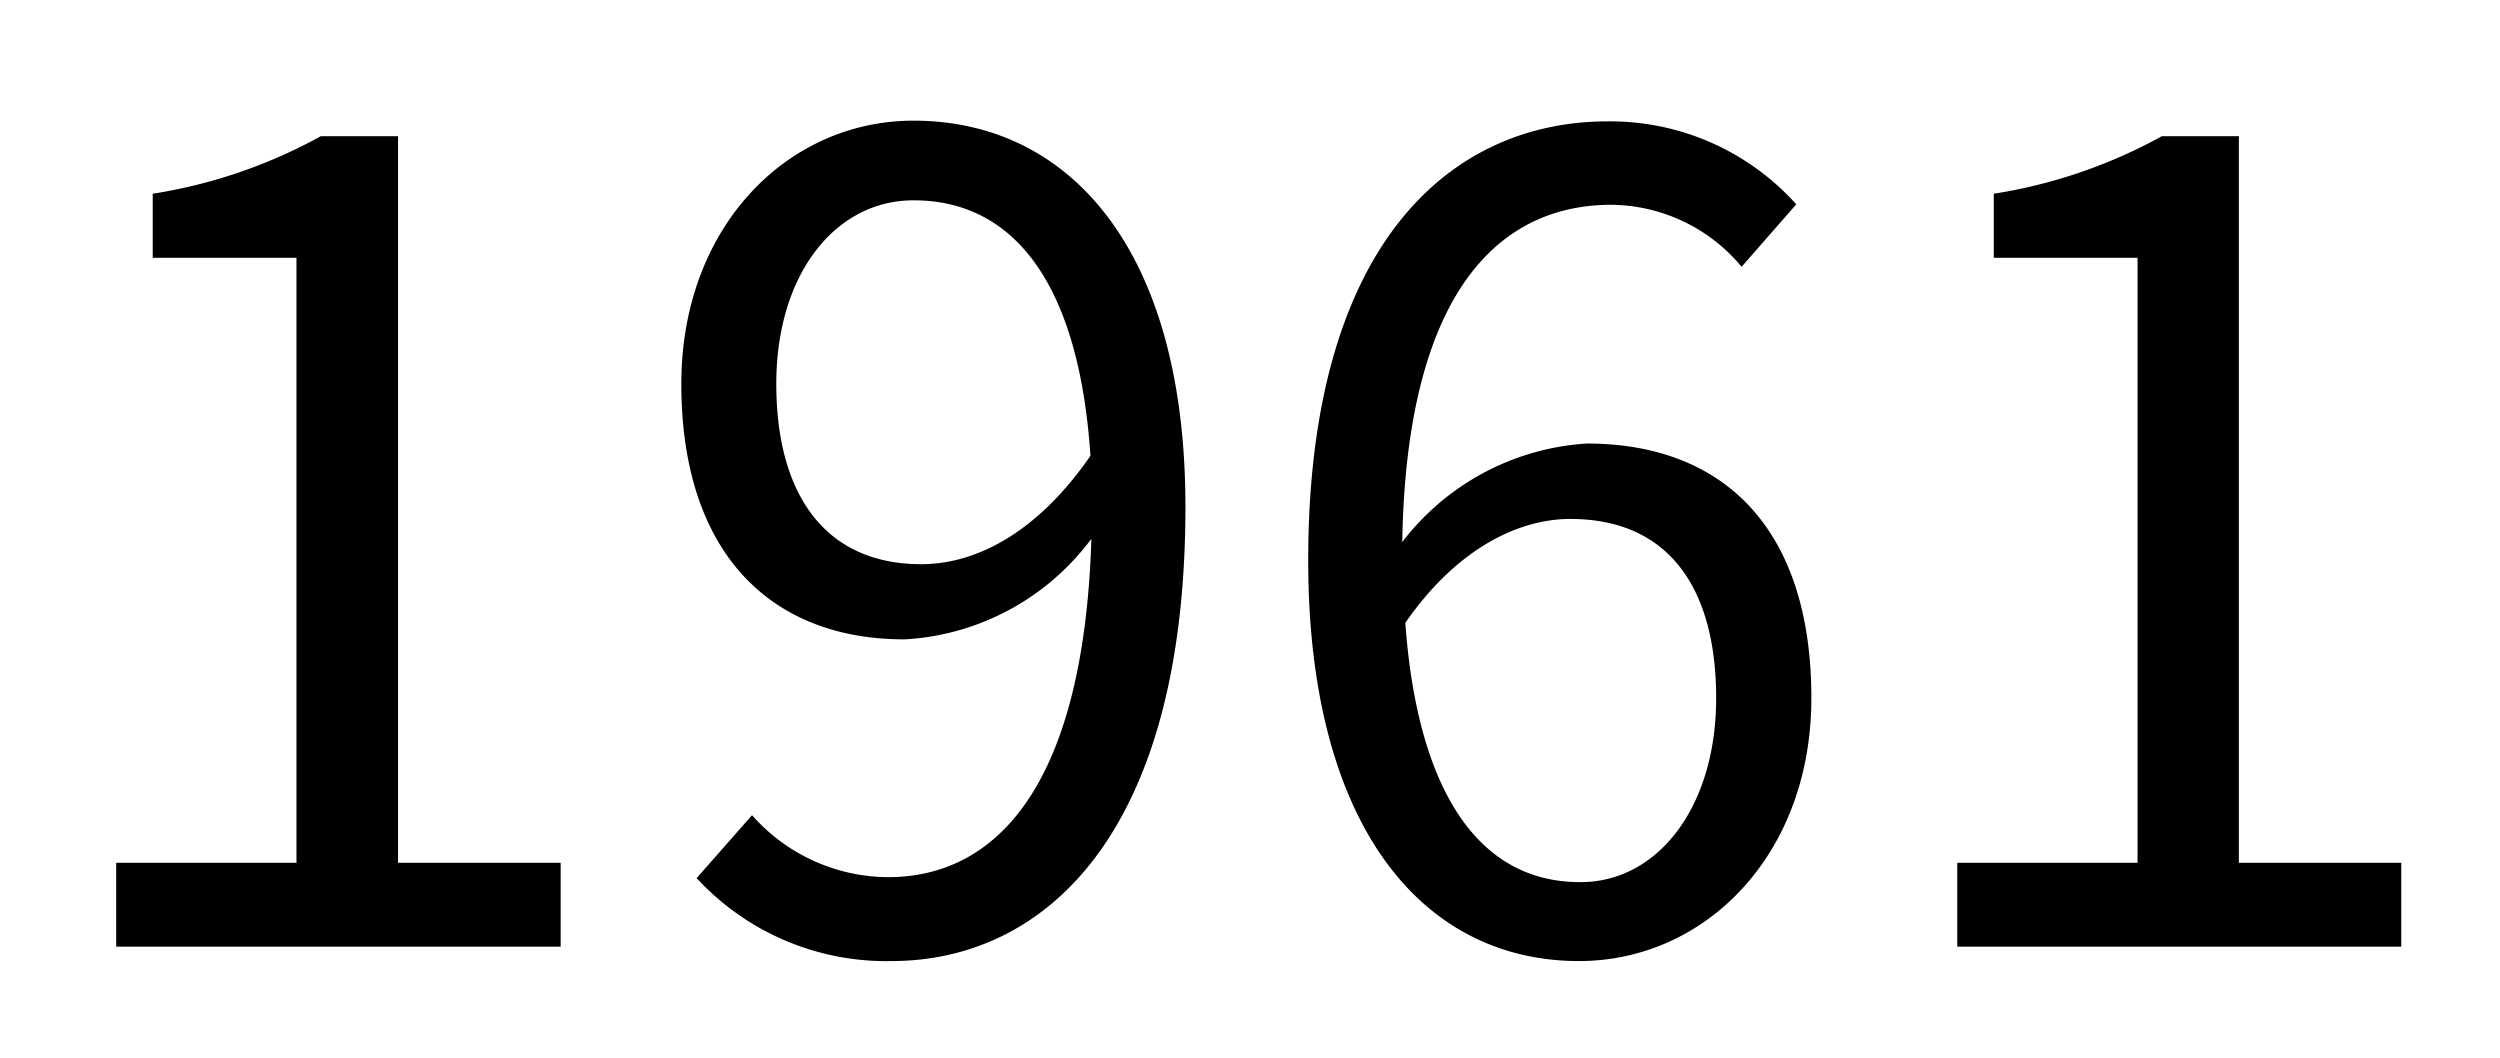 <svg xmlns="http://www.w3.org/2000/svg" viewBox="0 0 106.08 44.88"><rect width="106.08" height="44.88" fill="none"/><path d="M4.93,36.61h7.65V10.94H6.48V8.22a21.71,21.71,0,0,0,7.13-2.44h3.28V36.61h6.9v3.56H4.93Z"/><path d="M31.91,34.59a7.75,7.75,0,0,0,5.77,2.63c4.46,0,8.3-3.66,8.63-14.36a10.6,10.6,0,0,1-7.93,4.27c-5.72,0-9.47-3.71-9.47-10.84,0-6.66,4.5-11.17,9.85-11.17,6.61,0,11.54,5.45,11.54,16.38,0,13.93-6,19.28-12.48,19.28a10.94,10.94,0,0,1-8.26-3.52ZM46.27,19.34C45.8,12.26,43.17,8.5,38.76,8.5c-3.29,0-5.82,3.1-5.82,7.79s2.07,7.65,6.15,7.65C41.39,23.94,44,22.63,46.27,19.34Z"/><path d="M73.9,11.32a7.27,7.27,0,0,0-5.53-2.63c-4.7,0-8.69,3.61-8.87,14.31a10.7,10.7,0,0,1,7.83-4.18c5.82,0,9.53,3.62,9.53,10.8,0,6.66-4.51,11.16-9.86,11.16-6.61,0-11.49-5.67-11.49-17,0-13.46,6.05-18.63,12.71-18.63a10.61,10.61,0,0,1,8,3.52Zm-1.08,18.3c0-4.65-2-7.6-6.19-7.6-2.16,0-4.79,1.22-7,4.41.52,7.13,3.1,11,7.41,11C70.29,37.45,72.82,34.31,72.82,29.62Z"/><path d="M83.05,36.61H90.7V10.94H84.6V8.22a21.71,21.71,0,0,0,7.13-2.44H95V36.61h6.89v3.56H83.05Z"/></svg>